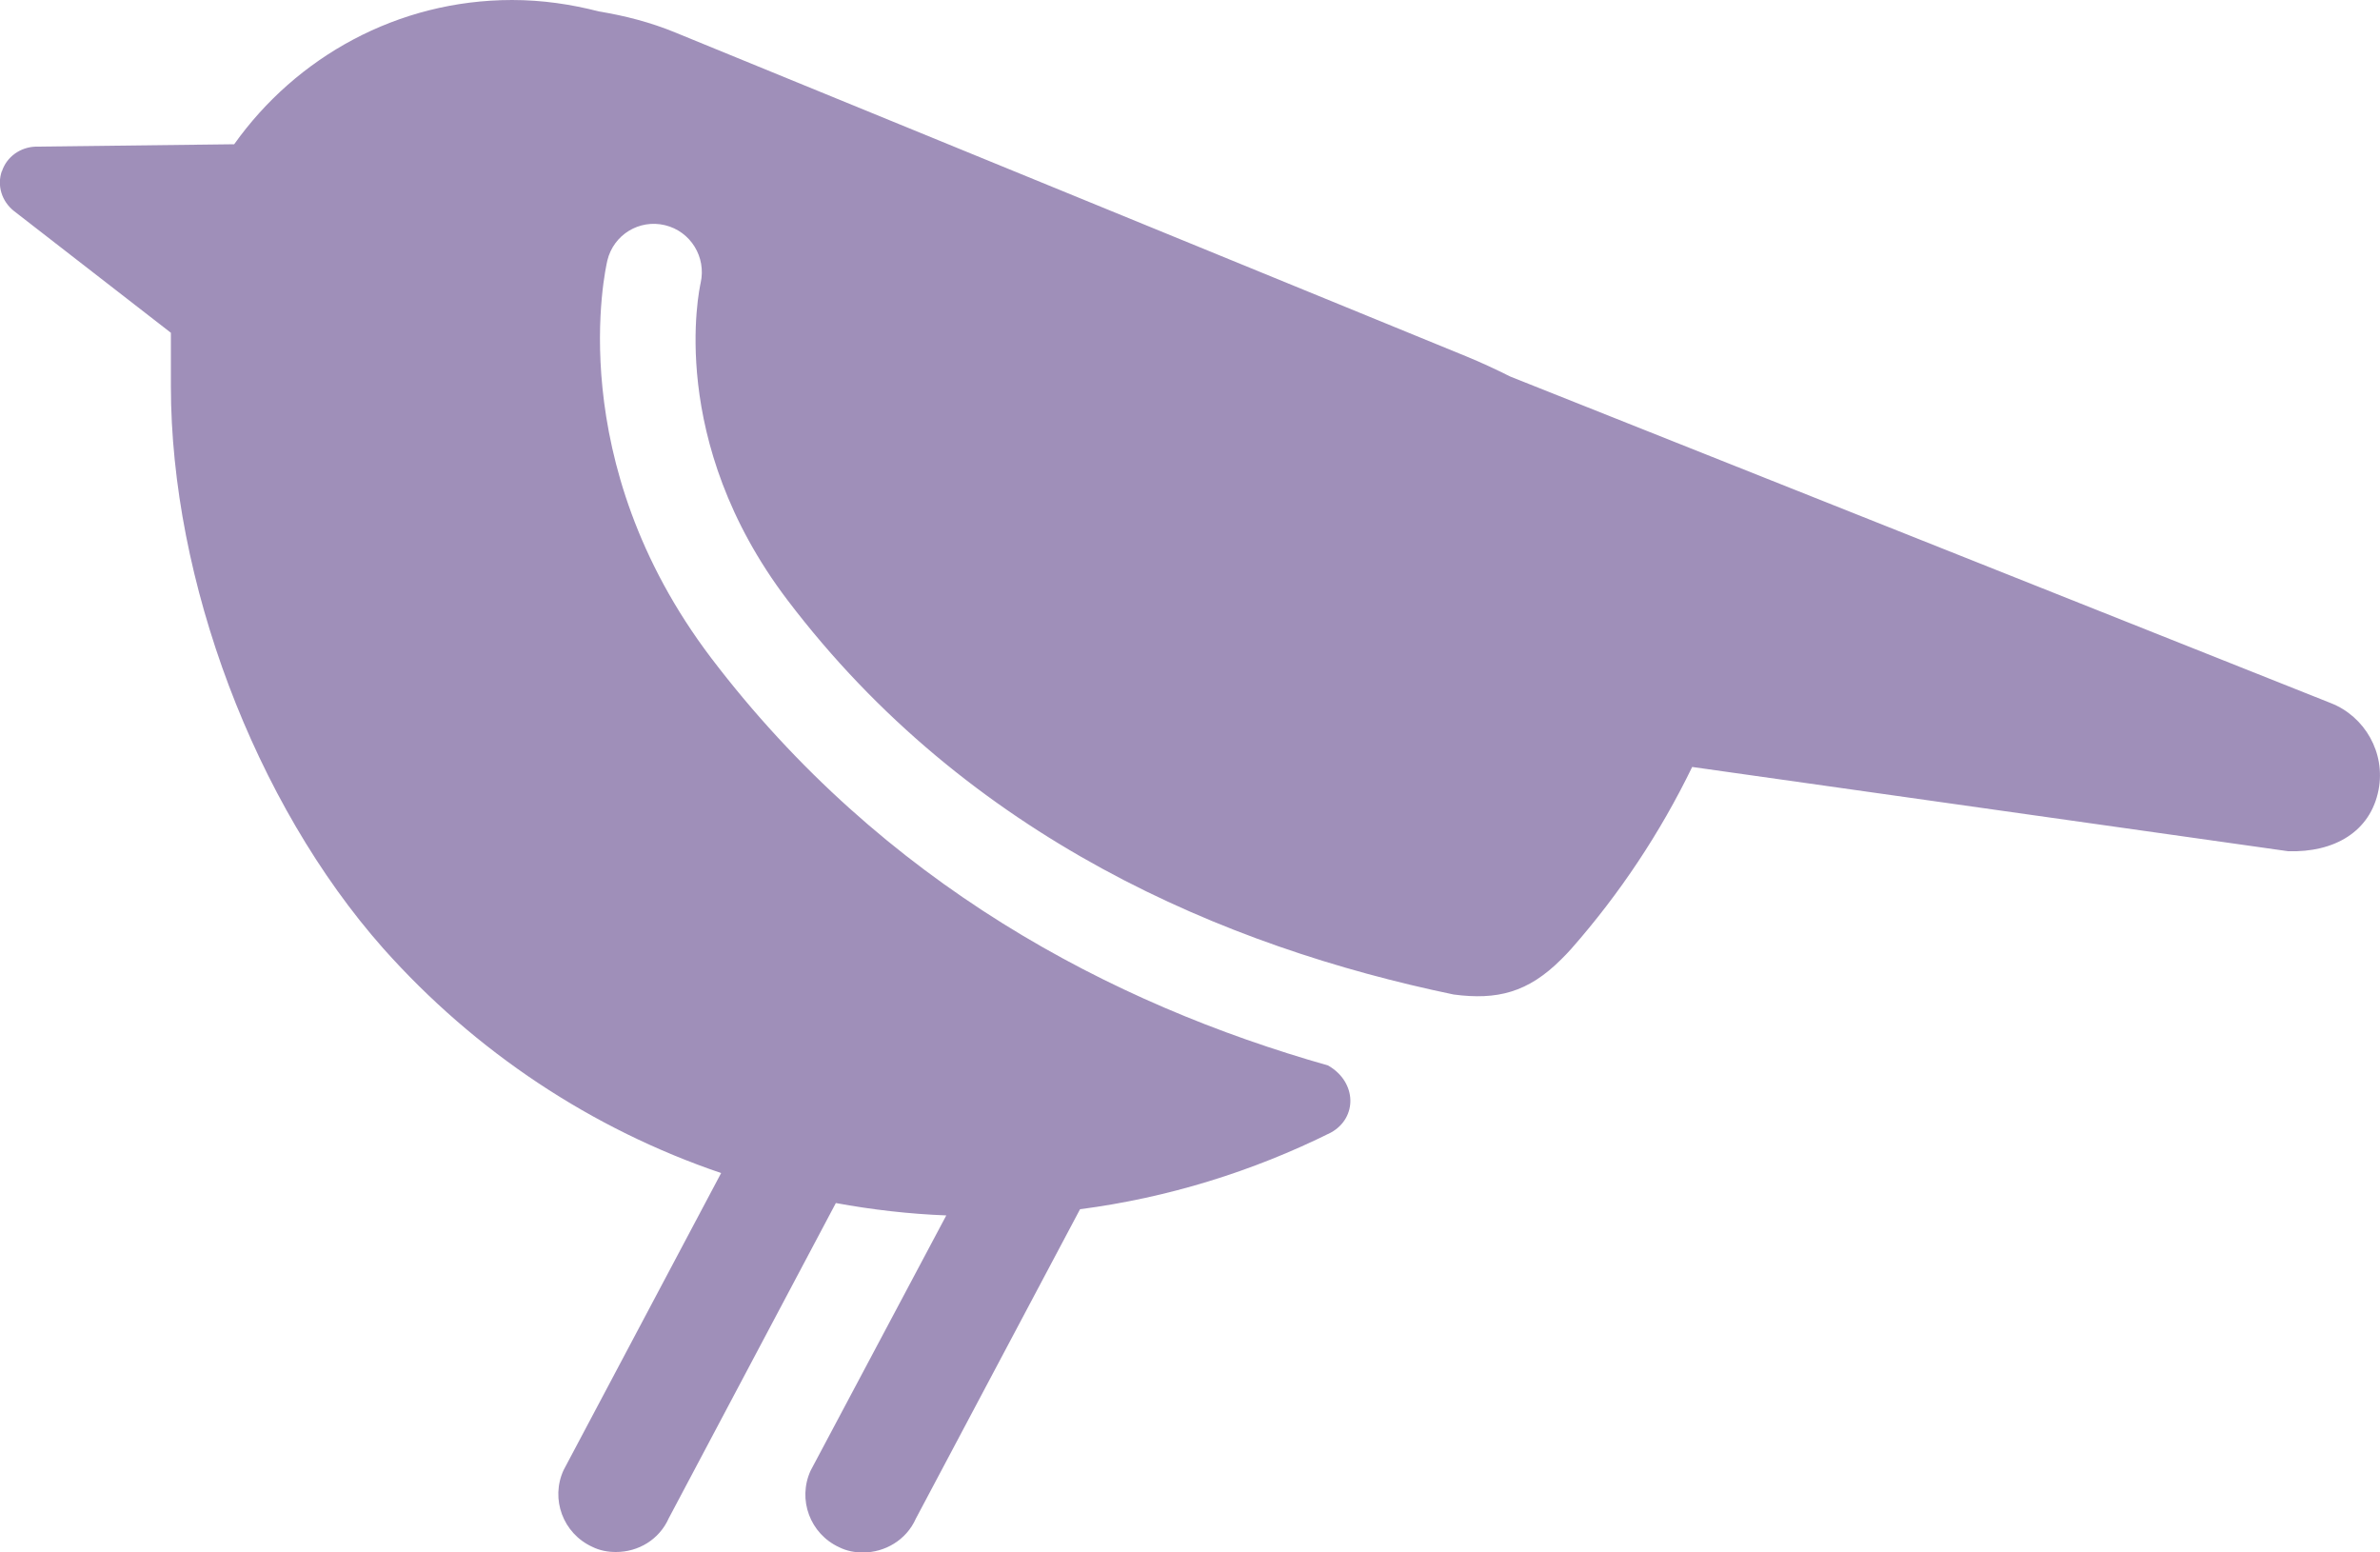 <?xml version="1.0" encoding="UTF-8"?>
<svg id="_レイヤー_2" data-name="レイヤー 2" xmlns="http://www.w3.org/2000/svg" viewBox="0 0 50 32.61">
  <defs>
    <style>
      .cls-1 {
        fill: #8773a8;
        opacity: .8;
      }
    </style>
  </defs>
  <g id="_背景" data-name="背景">
    <path class="cls-1" d="m.04,3.6c.1-.31.39-.51.71-.52l4.17-.05C6.22,1.2,8.35,0,10.76,0c.63,0,1.24.09,1.82.24.55.09,1.09.23,1.6.44l16.61,6.8c.32.13.64.28.94.43l17.24,6.86c.71.28,1.15,1.04,1,1.82-.17.88-.93,1.32-1.9,1.29l-12.52-1.77c-.67,1.38-1.52,2.66-2.54,3.82-.07.08-.14.15-.21.22-.7.7-1.35.86-2.26.74-4.81-1-10.2-3.28-14-8.29-2.54-3.35-1.85-6.52-1.82-6.66.12-.54-.21-1.08-.75-1.21-.54-.13-1.08.2-1.21.74-.04.17-.96,4.21,2.18,8.35,3.61,4.75,8.41,7.27,12.96,8.56.61.35.62,1.1.06,1.41-1.65.82-3.43,1.37-5.27,1.61l-3.45,6.5c-.2.45-.65.71-1.11.71-.17,0-.34-.03-.5-.11-.61-.28-.88-1-.6-1.61l2.85-5.36c-.78-.03-1.56-.12-2.32-.26l-3.51,6.62c-.2.45-.64.71-1.11.71-.17,0-.34-.03-.5-.11-.61-.28-.88-1-.6-1.61l3.31-6.24c-2.71-.92-5.16-2.54-7.1-4.72-2.7-3.05-4.46-7.73-4.46-11.81v-.93c0-.06,0-.12,0-.19L.29,4.43c-.25-.2-.36-.53-.25-.84h0Z"/>
  </g>
</svg>